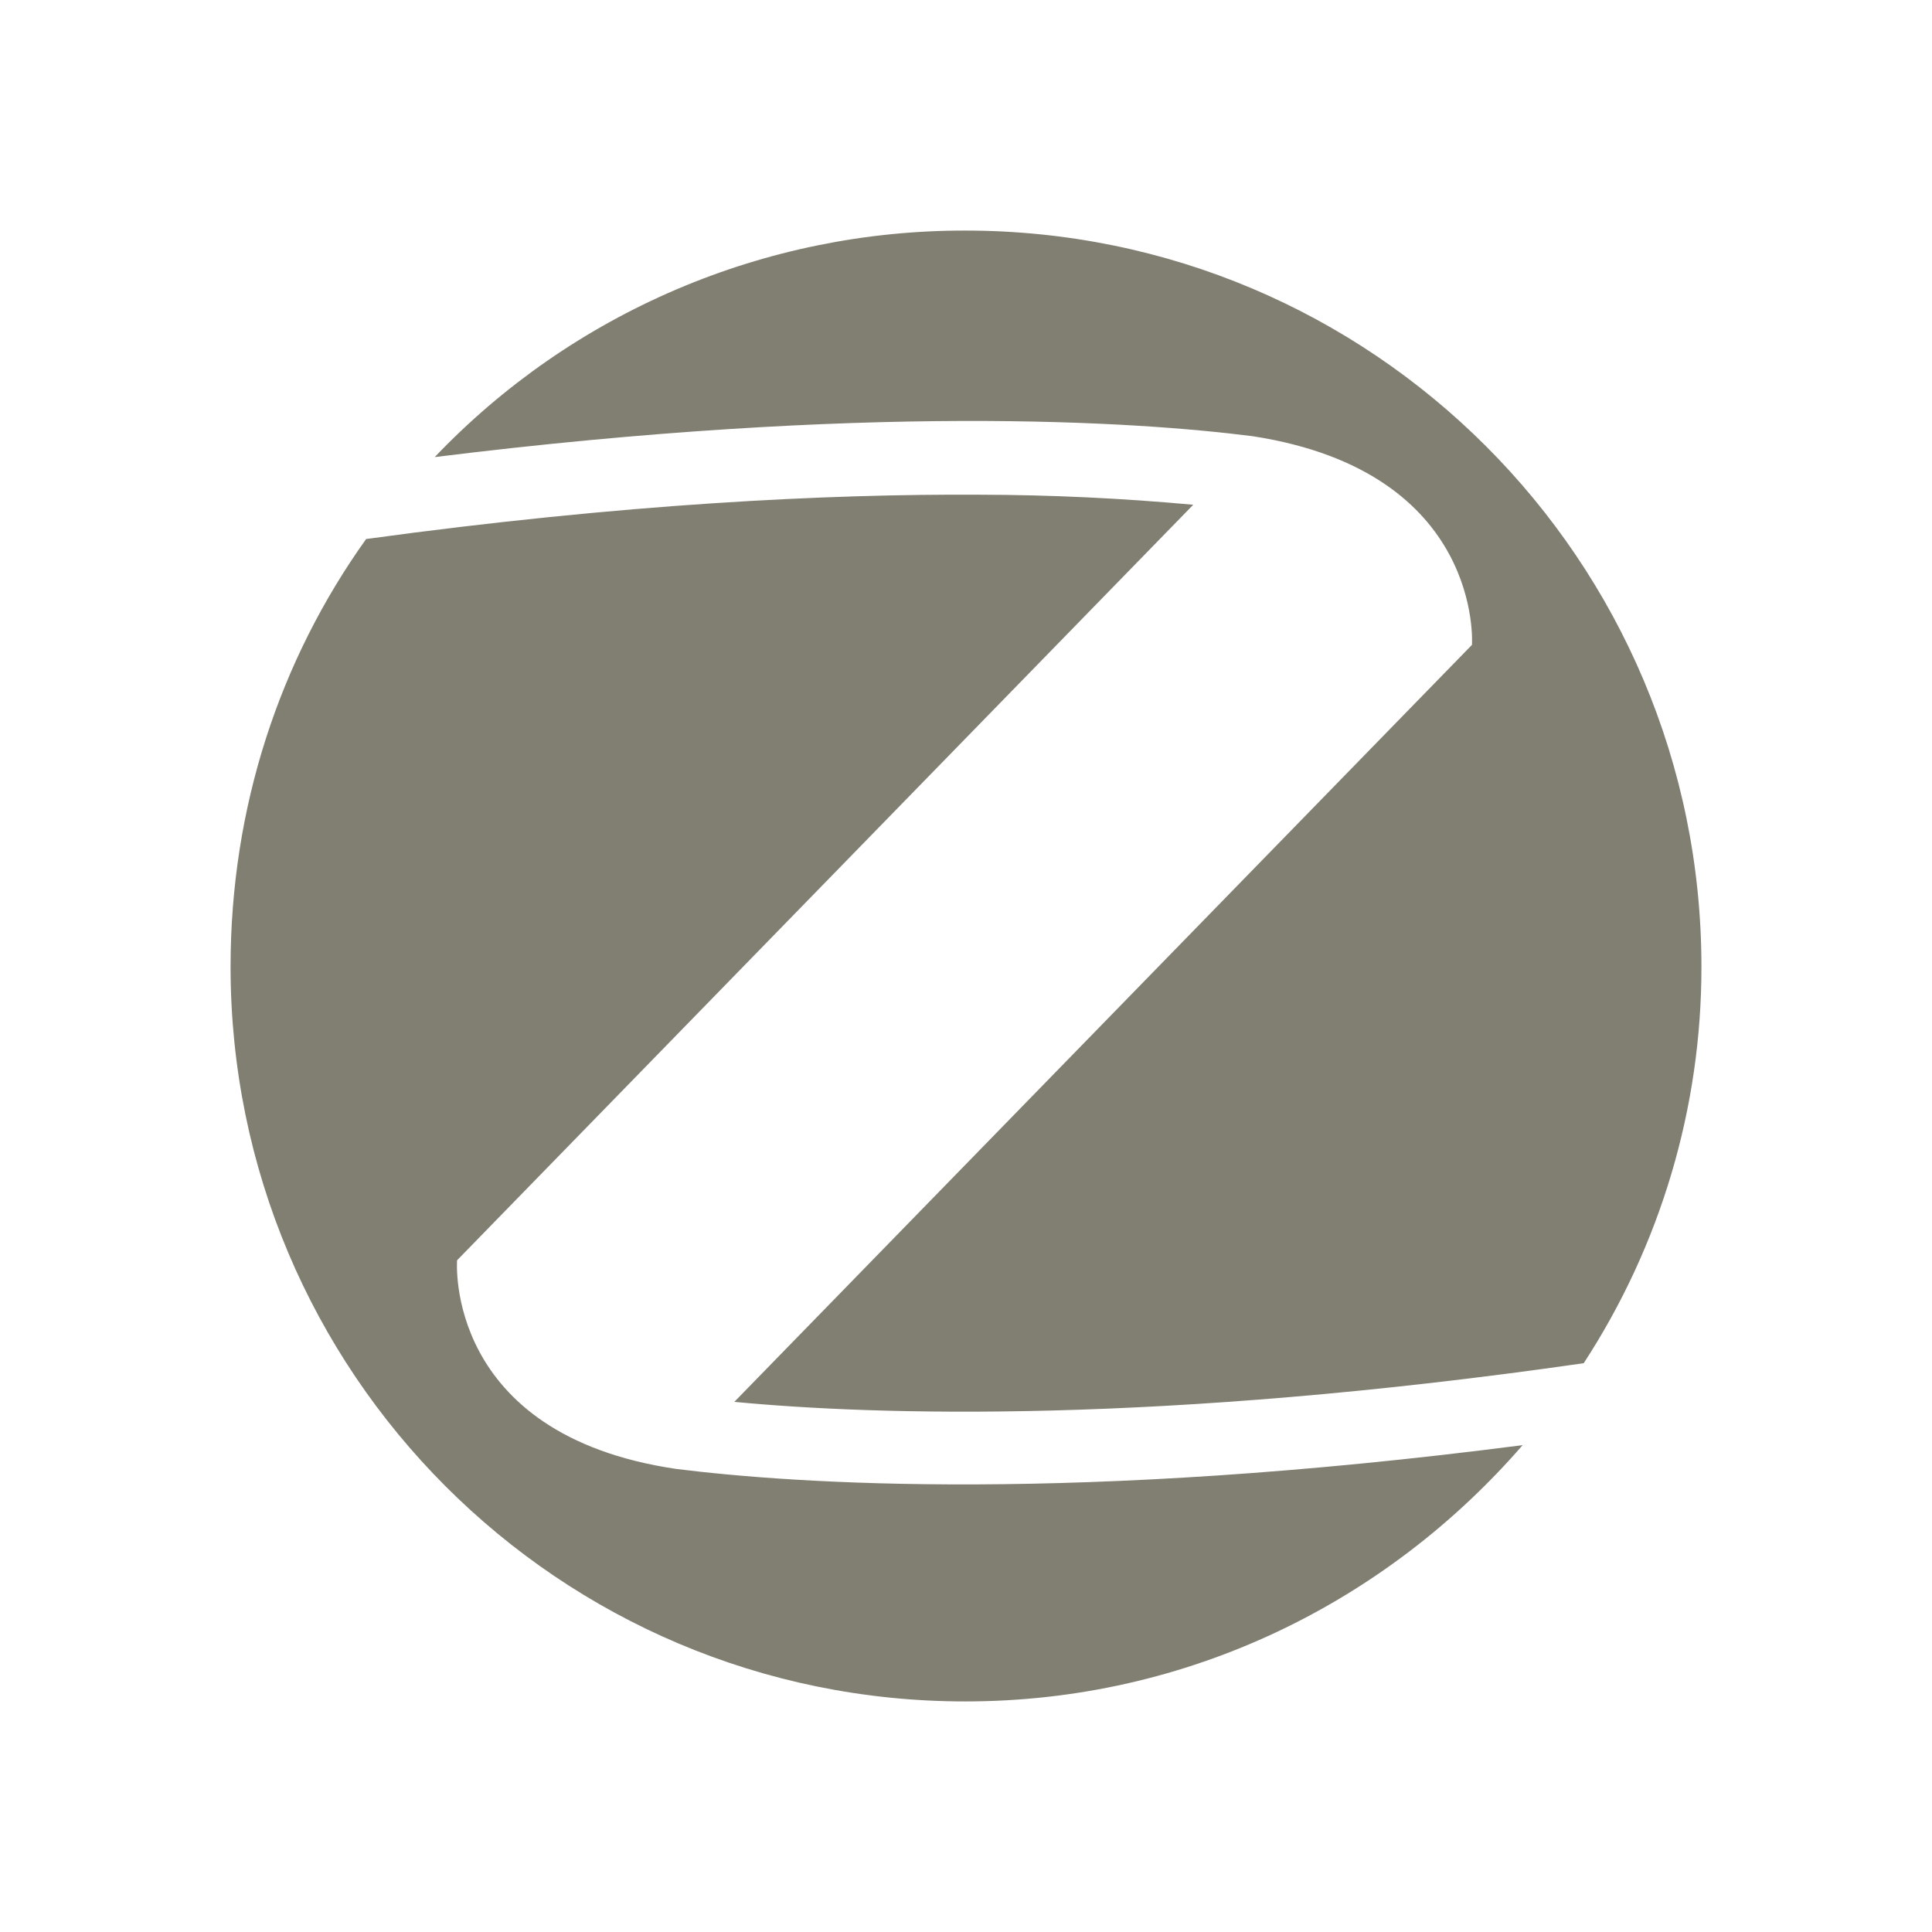 <?xml version="1.0" encoding="UTF-8"?> <svg xmlns="http://www.w3.org/2000/svg" width="243" height="243" viewBox="0 0 243 243" fill="none"><path d="M121.407 29C108.923 28.981 96.565 31.497 85.092 36.396C73.618 41.295 63.269 48.473 54.678 57.49C109.04 50.745 142.966 52.996 157.586 54.869C186.641 59.363 185.139 81.108 185.139 81.108L92.36 176.322C110.163 178.017 145.769 179.143 199.194 171.458C208.874 156.613 214.017 139.29 214 121.593C214 70.425 172.57 29 121.407 29ZM123.204 62.223C104.224 62.115 78.506 63.348 46.052 67.796C35.187 82.981 29 101.535 29 121.593C29 172.575 70.236 214 121.407 214C149.517 214 174.452 201.435 191.512 181.764C135.09 189.071 100.034 186.628 85.034 184.755C55.801 180.438 57.489 158.515 57.489 158.515L150.082 63.487C141.146 62.667 132.178 62.24 123.204 62.223Z" fill="#817F72"></path></svg> 